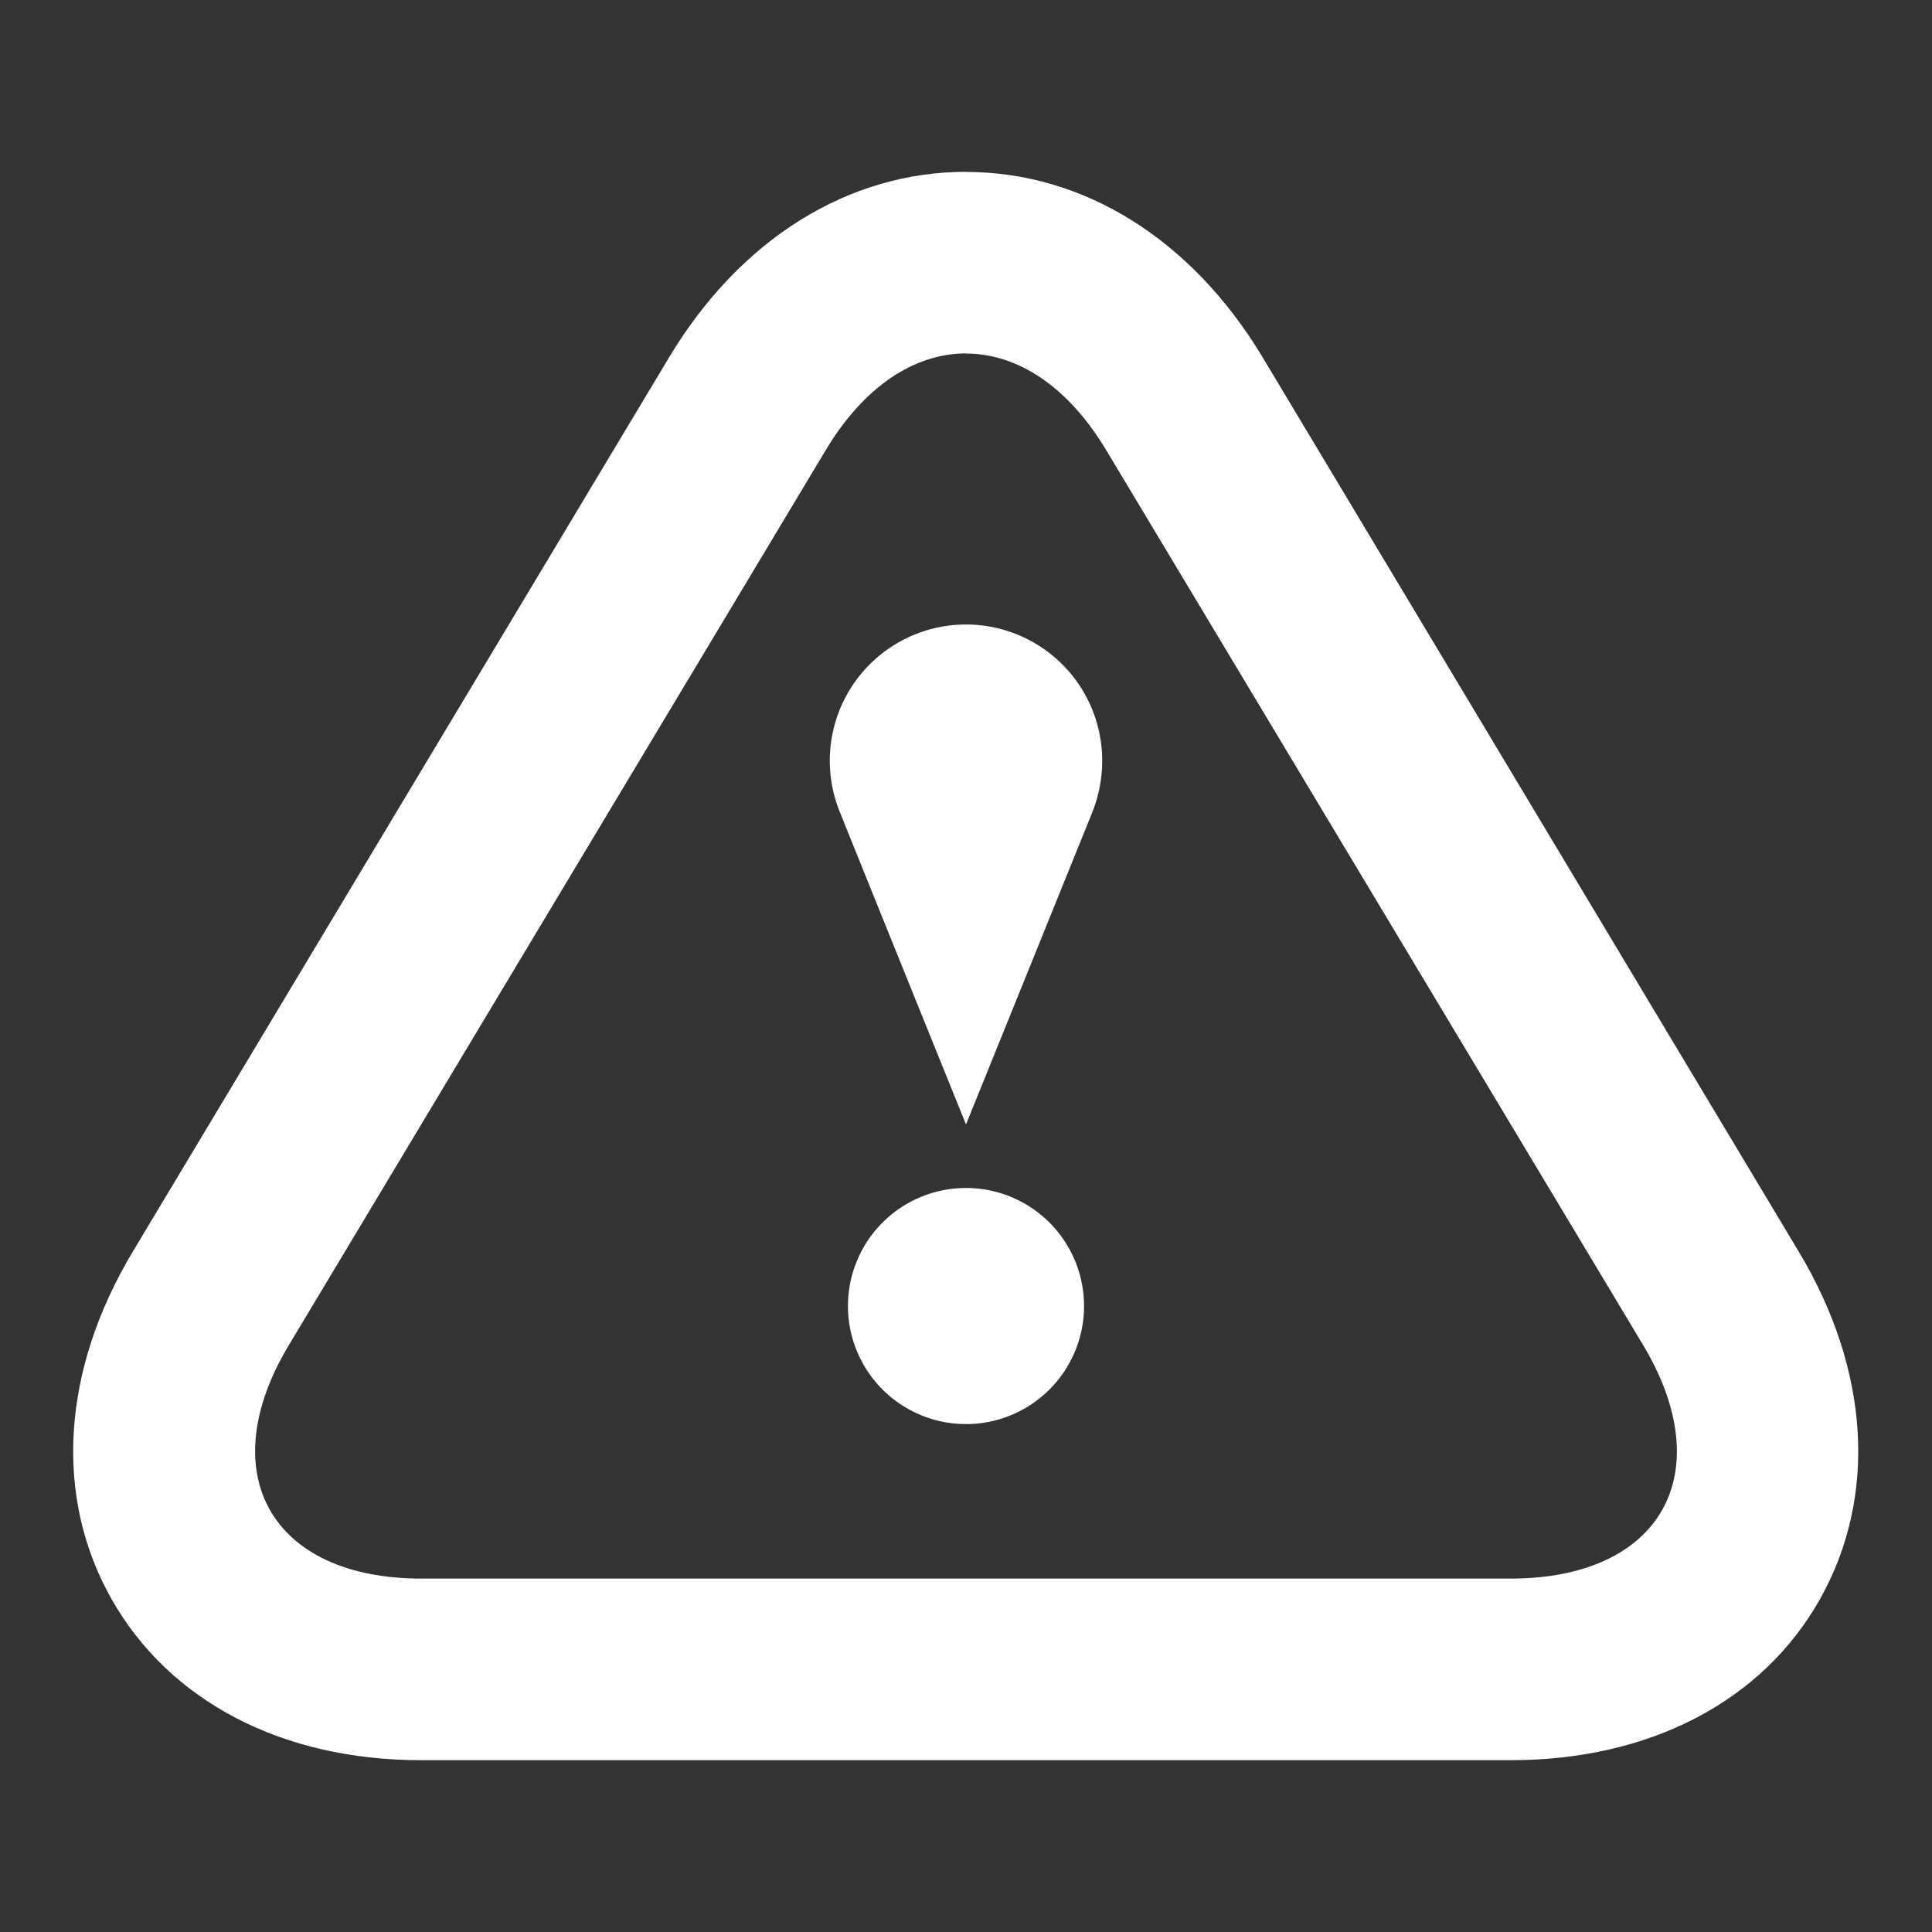 <svg id="Layer_1" data-name="Layer 1" xmlns="http://www.w3.org/2000/svg" viewBox="0 0 300 300"><rect x="0" y="0" width="300" height="300" fill="#333333" stroke="none"/><defs><style>.cls-1{fill:#fff;}</style></defs><title>safety</title><path class="cls-1" d="M150,54.9c7.91,0,15.78,5,21.77,15l83.36,138.94c12,20,2.74,36.28-20.53,36.28H65.4c-23.27,0-32.53-16.34-20.53-36.28L128.23,69.88c6-10,13.86-15,21.77-15m0-28.2c-18.27,0-35,10.43-46,28.64l-83.36,139c-11.08,18.45-12.3,38.14-3.31,54s26.49,25,48,25H234.6c21.53,0,39.06-9.11,48-25s7.77-35.55-3.31-54L196,55.38C185,37.14,168.27,26.7,150,26.7Zm0,0"/><path class="cls-1" d="M168.33,202.8A18.33,18.33,0,1,1,150,184.47a18.33,18.33,0,0,1,18.33,18.33Zm0,0"/><path class="cls-1" d="M171.15,118.2a21.15,21.15,0,1,0-40.73,7.92C138.23,145.52,150,174.6,150,174.6s11.77-29.07,19.61-48.47a21.66,21.66,0,0,0,1.54-7.92Zm0,0"/></svg>